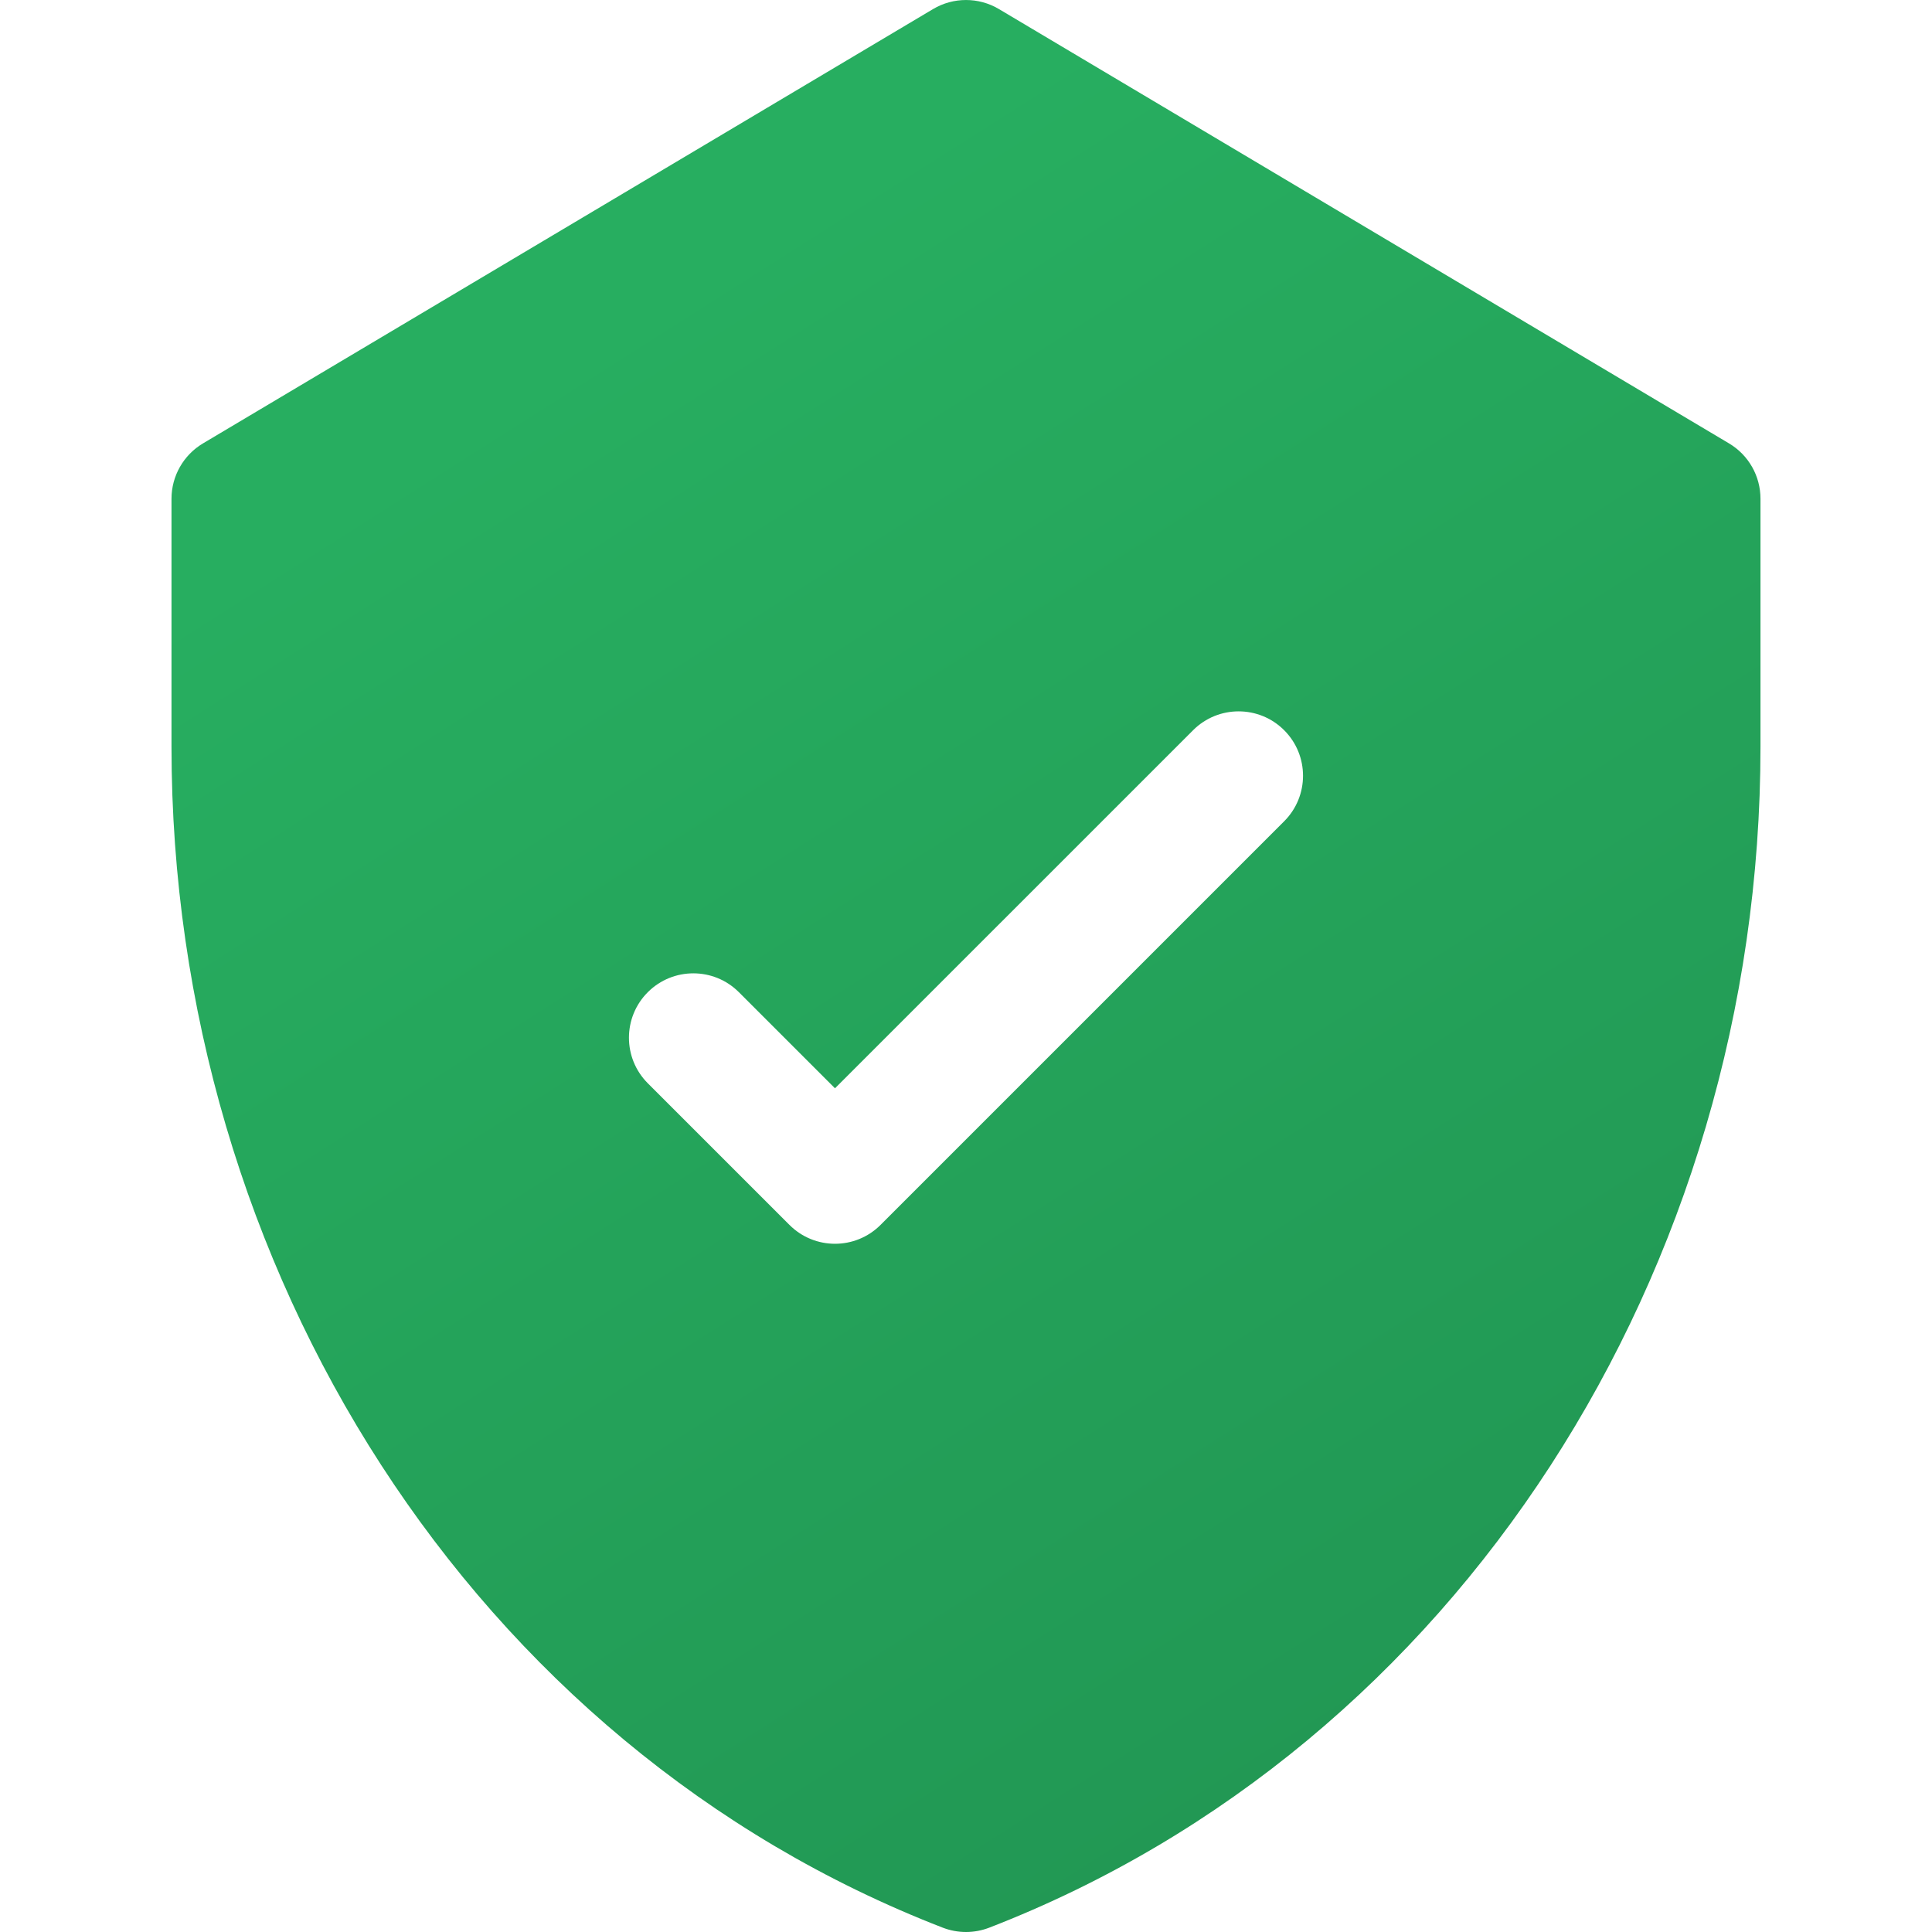 <svg width="90" height="90" viewBox="0 0 90 90" fill="none" xmlns="http://www.w3.org/2000/svg">
<g clip-path="url(#clip0_808_4391)">
<path d="M80.544 20.655L46.534 0.422C45.589 -0.14 44.411 -0.14 43.466 0.422L9.456 20.655C8.547 21.196 7.989 22.176 7.989 23.233V34.783C7.989 59.111 22.045 81.33 43.917 89.798C44.613 90.067 45.386 90.068 46.083 89.798C67.902 81.351 82.01 59.18 82.01 34.783V23.233C82.011 22.175 81.454 21.196 80.544 20.655ZM59.821 38.259L41.019 57.061C39.847 58.233 37.948 58.233 36.776 57.061L30.177 50.463C29.006 49.291 29.006 47.392 30.177 46.22C31.349 45.049 33.249 45.049 34.42 46.22L38.897 50.697L55.579 34.016C56.75 32.845 58.65 32.845 59.821 34.016C60.993 35.188 60.993 37.087 59.821 38.259Z" fill="url(#paint0_linear_808_4391)"/>
</g>
<defs>
<linearGradient id="paint0_linear_808_4391" x1="28.125" y1="15.268" x2="71.518" y2="83.571" gradientUnits="userSpaceOnUse">
<stop stop-color="#27AE60"/>
<stop offset="1" stop-color="#219653"/>
</linearGradient>
<clipPath id="clip0_808_4391">
<rect width="90" height="90" fill="white"/>
</clipPath>
</defs>
</svg>
